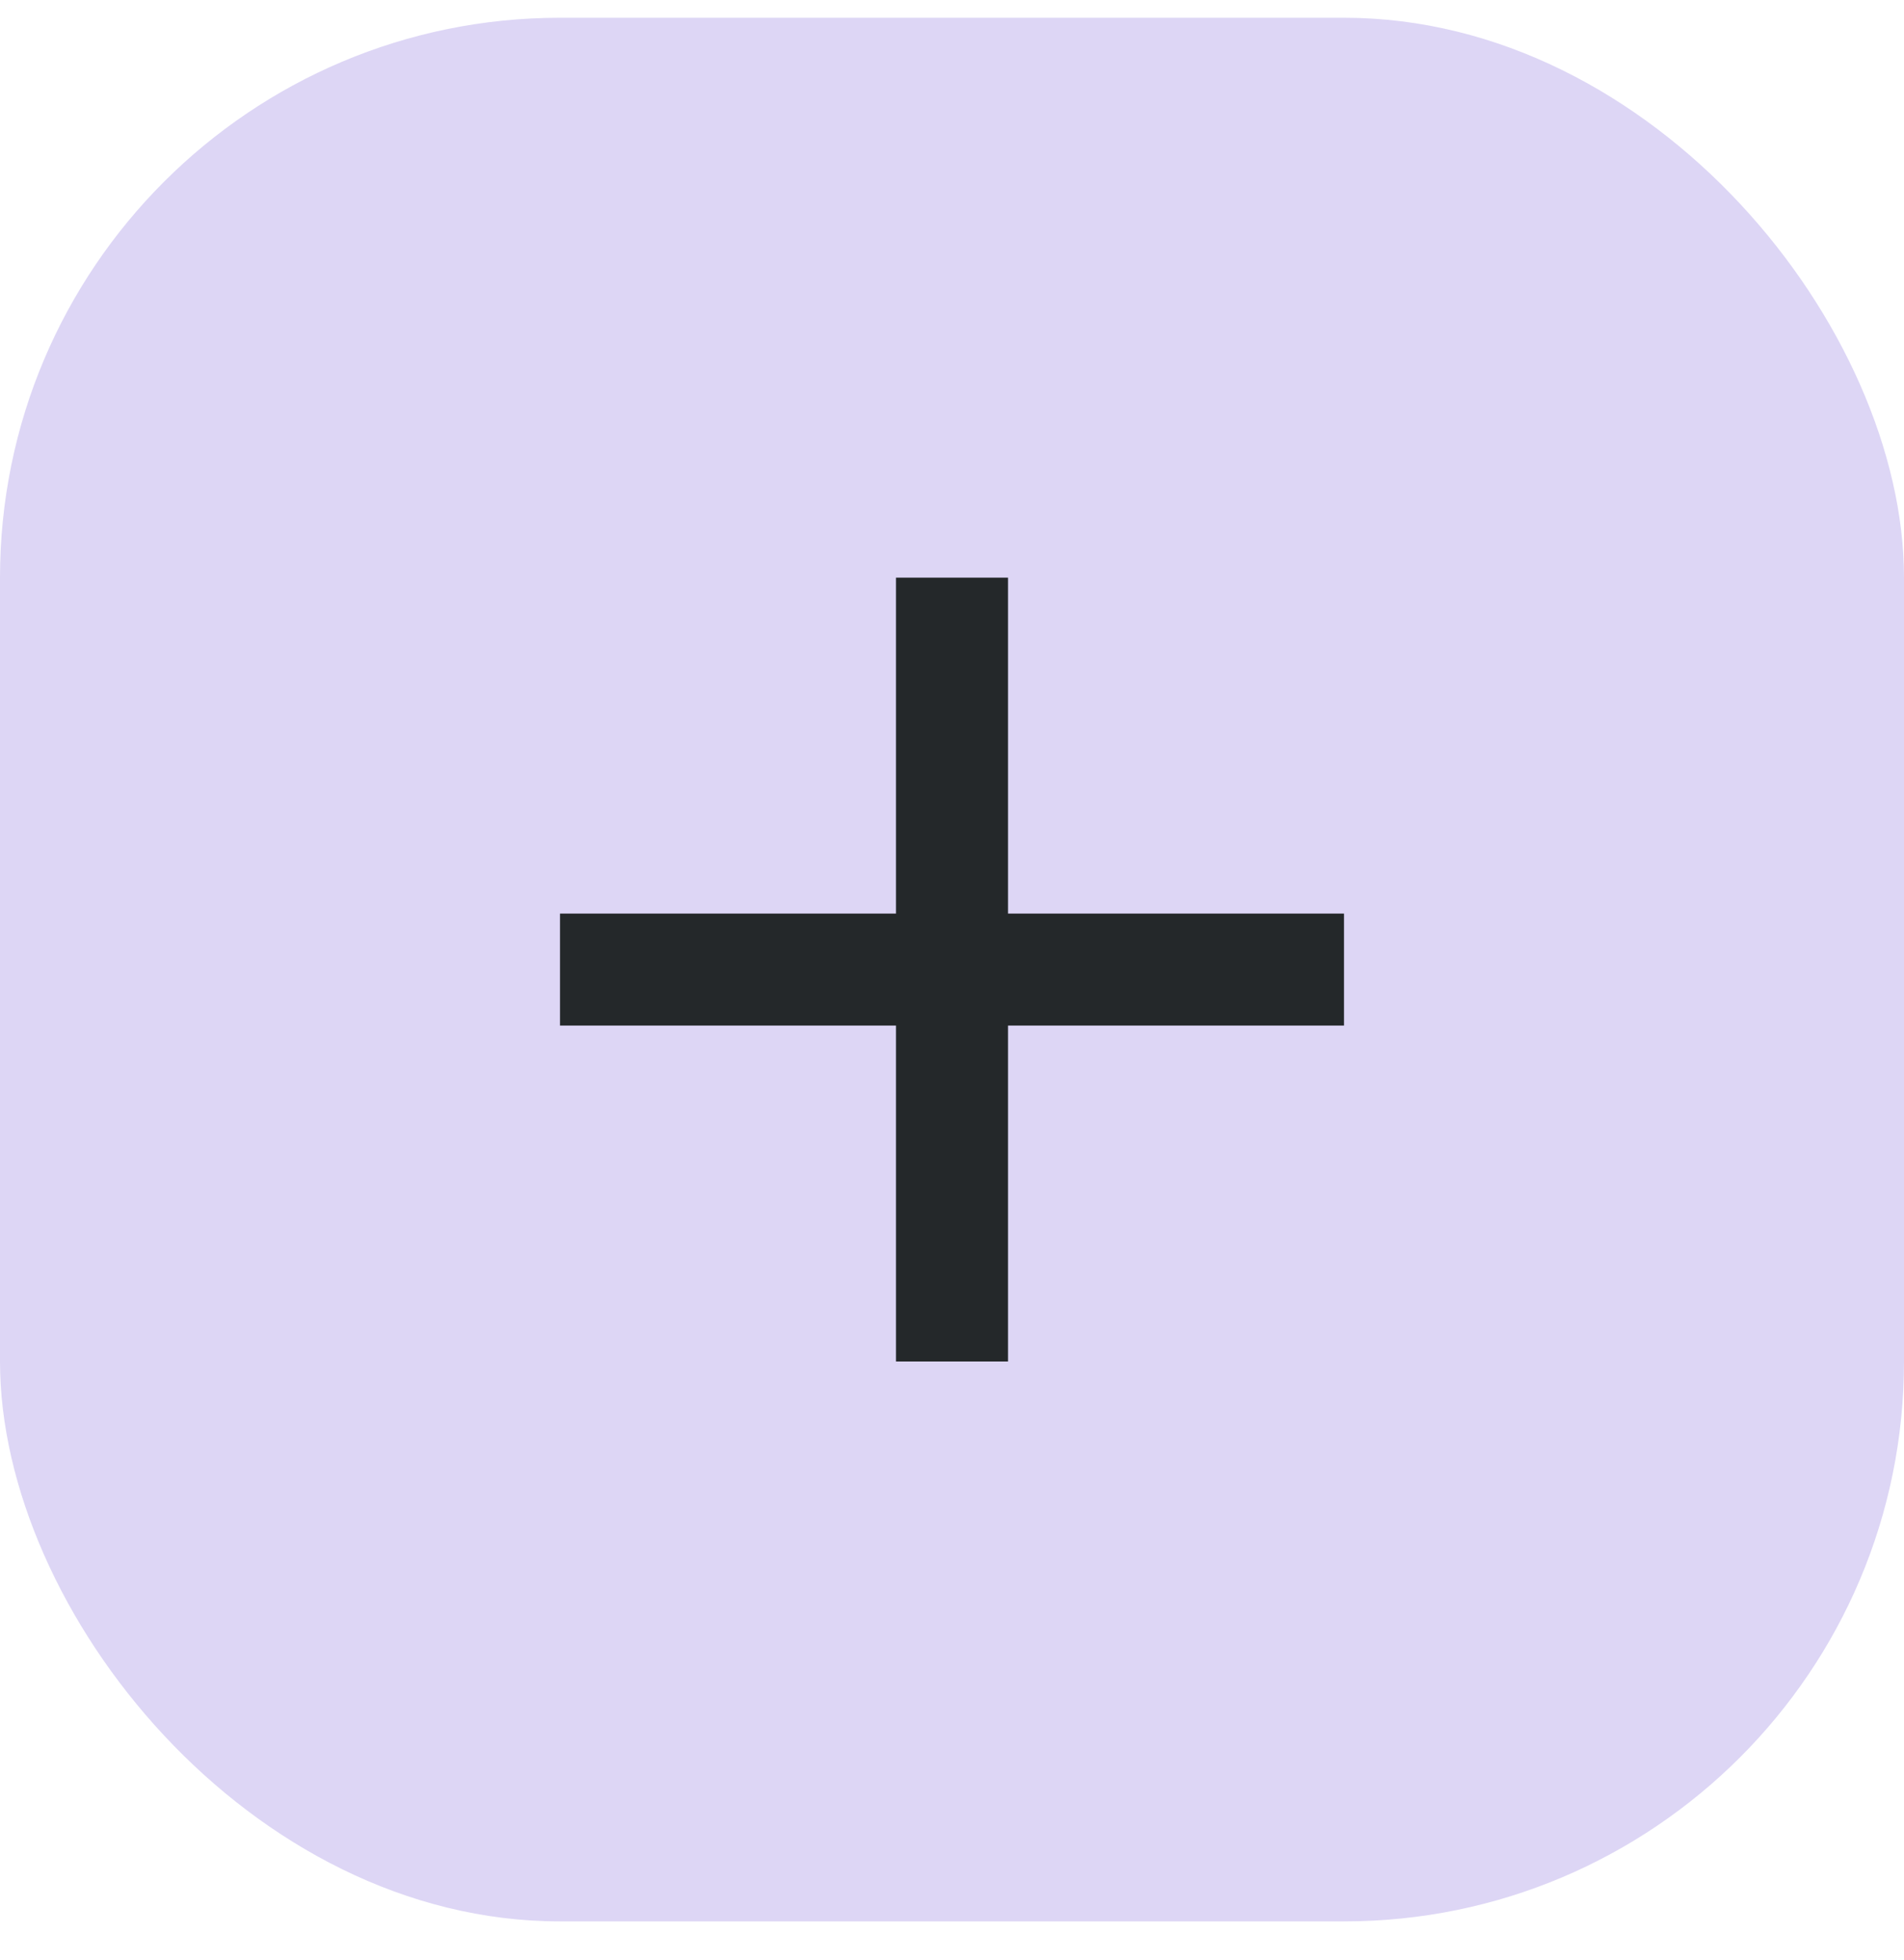 <svg width="34" height="35" viewBox="0 0 34 35" fill="none" xmlns="http://www.w3.org/2000/svg">
<rect y="0.317" width="34" height="34" rx="10" fill="#DDD6F5"/>
<path d="M24 18.317H18V24.317H16V18.317H10V16.317H16V10.317H18V16.317H24V18.317Z" fill="#24282A"/>
</svg>
